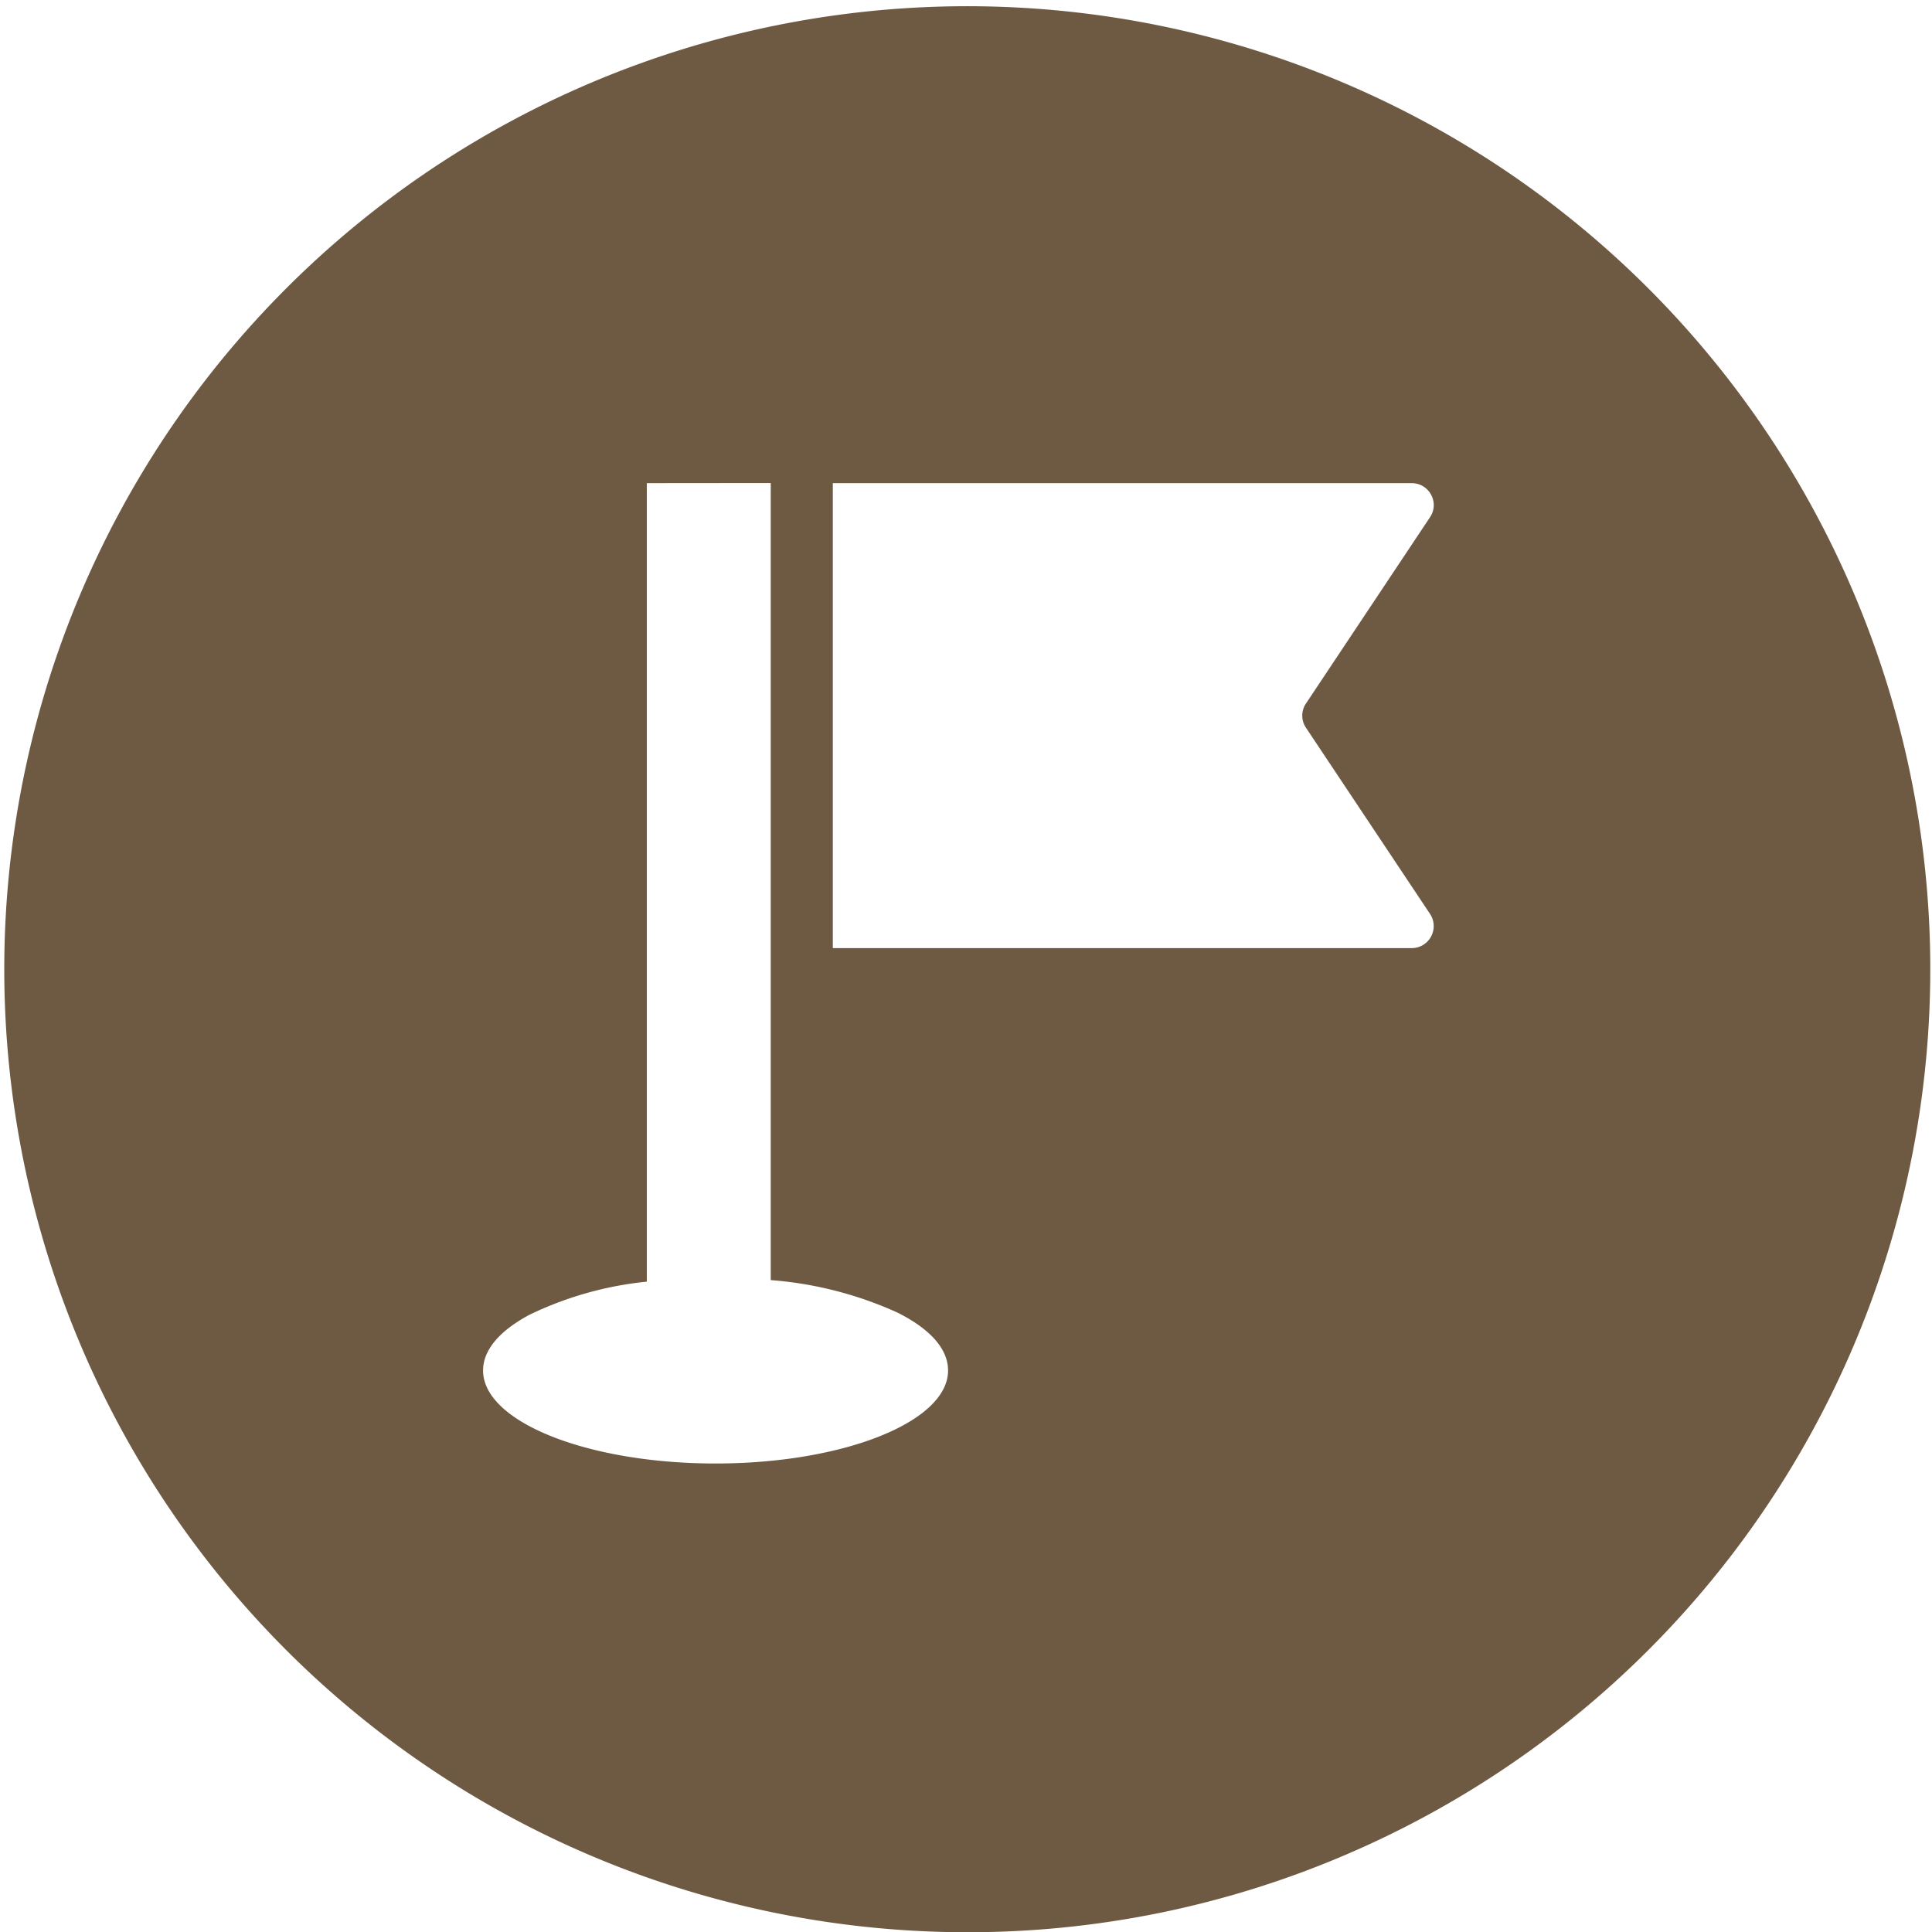<?xml version="1.0" encoding="utf-8"?>
<svg xmlns="http://www.w3.org/2000/svg" width="99.994" height="100.006" viewBox="0 0 99.994 100.006">
  <defs>
    <style>
      .cls-1 {
        fill: #6e5a43;
      }
    </style>
  </defs>
  <path id="前面オブジェクトで型抜き_5" data-name="前面オブジェクトで型抜き 5" class="cls-1" d="M14835,24495.006a49.842,49.842,0,1,1,19.461-3.93A49.652,49.652,0,0,1,14835,24495.006Zm-16.524-75h0v41.328a18.121,18.121,0,0,0-6.075,1.715c-1.567.838-2.4,1.836-2.4,2.883,0,2.654,5.4,4.814,12.03,4.814s12.037-2.16,12.037-4.814c0-1.1-.9-2.135-2.613-2.994a19.437,19.437,0,0,0-6.565-1.684V24420Zm9.627,0h0v24.066h29.963a1.14,1.14,0,0,0,.946-1.771l-6.418-9.633a1.119,1.119,0,0,1,0-1.26l6.418-9.639a1.112,1.112,0,0,0,.056-1.162,1.126,1.126,0,0,0-1-.6Z" transform="translate(-14784.999 -24395)"/>
</svg>

